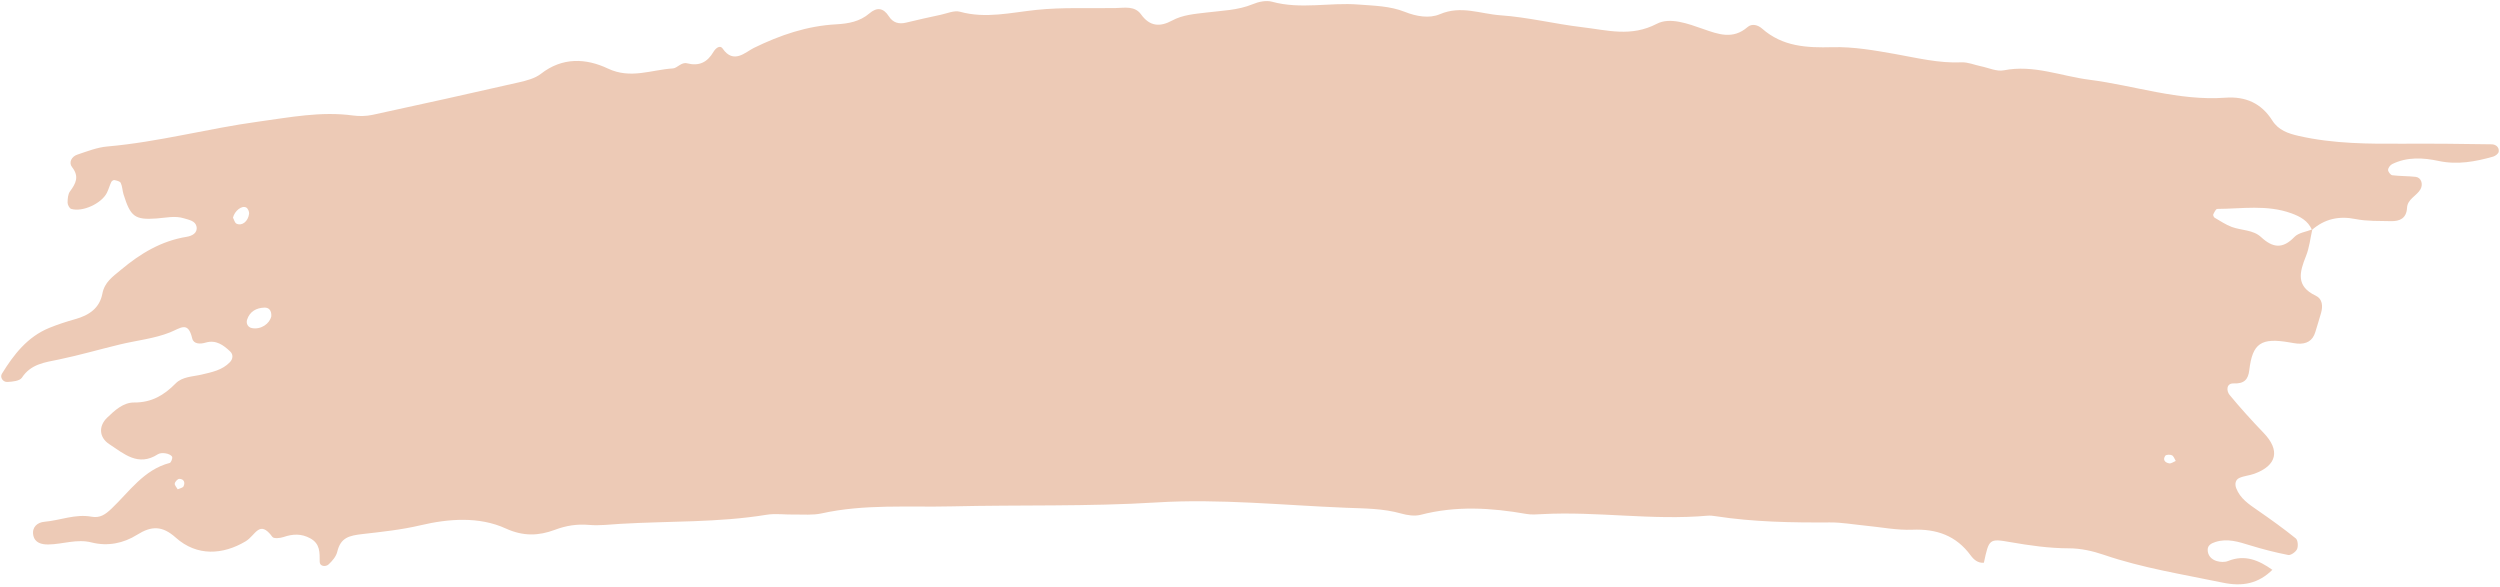 <?xml version="1.0" encoding="UTF-8" standalone="no"?><svg xmlns="http://www.w3.org/2000/svg" xmlns:xlink="http://www.w3.org/1999/xlink" fill="#edcab6" height="69" preserveAspectRatio="xMidYMid meet" version="1" viewBox="103.1 215.6 293.8 69.0" width="293.8" zoomAndPan="magnify"><g id="change1_1"><path d="M 358.793 269.77 C 358.648 269.535 358.555 269.203 358.344 269.105 C 358.133 269 357.656 269.02 357.562 269.164 C 357.227 269.656 357.559 269.98 358.035 270.055 C 358.27 270.09 358.539 269.871 358.793 269.77 Z M 123.984 273.102 C 124.223 272.988 124.586 272.934 124.672 272.75 C 124.883 272.305 124.719 271.883 124.172 271.875 C 123.984 271.871 123.676 272.203 123.637 272.422 C 123.602 272.621 123.855 272.871 123.984 273.102 Z M 130.48 241.184 C 130.613 241.426 130.688 241.785 130.891 241.883 C 131.535 242.188 132.254 241.637 132.375 240.719 C 132.406 240.484 132.234 240.094 132.039 239.988 C 131.52 239.699 130.656 240.395 130.48 241.184 Z M 134.984 252.773 C 135.027 252.027 134.656 251.738 134.184 251.75 C 133.23 251.777 132.453 252.203 132.141 253.16 C 131.992 253.613 132.23 254.07 132.711 254.16 C 133.781 254.359 134.785 253.645 134.984 252.773 Z M 370.191 282.523 C 368.523 284.191 366.652 284.566 364.281 284.066 C 359.602 283.09 354.879 282.355 350.328 280.797 C 349.031 280.352 347.613 280.039 346.254 280.039 C 343.91 280.035 341.633 279.707 339.344 279.309 C 336.871 278.875 336.844 278.934 336.246 281.734 C 335.543 281.797 335.051 281.355 334.703 280.883 C 332.984 278.535 330.688 277.738 327.836 277.852 C 326 277.926 324.145 277.547 322.301 277.371 C 320.914 277.238 319.527 276.984 318.145 276.996 C 313.648 277.023 309.164 276.949 304.711 276.262 C 304.406 276.215 304.09 276.176 303.785 276.203 C 297.289 276.781 290.812 275.672 284.32 276.02 C 283.703 276.055 283.066 276.105 282.465 275.996 C 278.32 275.266 274.191 275.023 270.051 276.102 C 269.344 276.285 268.484 276.152 267.762 275.949 C 265.641 275.348 263.469 275.359 261.312 275.273 C 253.891 274.98 246.43 274.188 239.051 274.645 C 230.996 275.145 222.965 274.918 214.93 275.109 C 209.828 275.23 204.707 274.816 199.656 275.934 C 198.613 276.164 197.496 276.051 196.414 276.07 C 195.328 276.09 194.219 275.922 193.164 276.098 C 187.488 277.027 181.75 276.824 176.043 277.16 C 174.809 277.23 173.562 277.395 172.344 277.289 C 170.918 277.168 169.648 277.359 168.289 277.871 C 166.438 278.562 164.625 278.66 162.555 277.715 C 159.398 276.266 155.781 276.562 152.516 277.332 C 150.266 277.863 147.992 278.098 145.758 278.355 C 144.129 278.539 143.137 278.766 142.734 280.445 C 142.605 280.996 142.152 281.527 141.719 281.926 C 141.367 282.25 140.68 282.164 140.672 281.637 C 140.664 280.523 140.742 279.508 139.551 278.859 C 138.5 278.289 137.504 278.344 136.422 278.711 C 136.02 278.852 135.277 278.918 135.117 278.703 C 133.578 276.609 133.145 278.516 131.961 279.219 C 129.316 280.793 126.262 281.023 123.75 278.777 C 122.172 277.363 120.898 277.387 119.219 278.441 C 117.609 279.453 115.762 279.828 113.859 279.348 C 112.133 278.906 110.48 279.562 108.793 279.586 C 107.984 279.598 107.176 279.398 107.008 278.484 C 106.836 277.551 107.492 276.988 108.324 276.918 C 110.168 276.758 111.945 275.977 113.836 276.32 C 114.859 276.508 115.473 276.07 116.223 275.359 C 118.316 273.367 119.996 270.801 123.047 270.004 C 123.207 269.961 123.41 269.434 123.324 269.273 C 123.207 269.062 122.844 268.922 122.566 268.879 C 122.273 268.832 121.891 268.832 121.66 268.98 C 119.352 270.473 117.68 268.938 115.941 267.797 C 114.746 267.016 114.656 265.684 115.688 264.688 C 116.59 263.816 117.605 262.891 118.855 262.902 C 120.91 262.918 122.379 262.047 123.742 260.66 C 124.535 259.855 125.723 259.871 126.773 259.625 C 127.977 259.34 129.219 259.109 130.121 258.16 C 130.473 257.797 130.535 257.273 130.16 256.914 C 129.363 256.156 128.488 255.504 127.266 255.863 C 126.625 256.055 125.848 256.047 125.688 255.367 C 125.199 253.293 124.34 254.16 123.062 254.668 C 121.223 255.398 119.184 255.602 117.234 256.07 C 114.828 256.648 112.445 257.344 110.02 257.848 C 108.359 258.191 106.734 258.371 105.672 259.988 C 105.418 260.375 104.555 260.461 103.961 260.488 C 103.426 260.512 103.074 259.93 103.324 259.523 C 104.715 257.266 106.32 255.188 108.883 254.137 C 109.879 253.73 110.91 253.395 111.945 253.105 C 113.555 252.656 114.805 251.828 115.133 250.102 C 115.391 248.754 116.332 248.129 117.312 247.309 C 119.617 245.379 122.059 243.91 125.055 243.426 C 125.648 243.328 126.336 243 126.199 242.242 C 126.07 241.555 125.324 241.445 124.738 241.262 C 123.668 240.926 122.602 241.195 121.523 241.273 C 118.934 241.465 118.438 241.066 117.613 238.426 C 117.48 237.988 117.48 237.5 117.289 237.098 C 117.199 236.902 116.812 236.82 116.547 236.762 C 116.441 236.734 116.23 236.871 116.18 236.984 C 115.984 237.395 115.867 237.848 115.664 238.254 C 115.039 239.516 112.789 240.555 111.465 240.148 C 111.258 240.086 111.043 239.664 111.043 239.41 C 111.047 238.965 111.082 238.422 111.328 238.09 C 112.016 237.156 112.438 236.352 111.57 235.242 C 111.145 234.703 111.508 234.004 112.172 233.777 C 113.336 233.387 114.527 232.914 115.734 232.812 C 121.734 232.289 127.551 230.699 133.488 229.891 C 137.137 229.395 140.828 228.66 144.574 229.172 C 145.328 229.273 146.137 229.258 146.879 229.098 C 152.621 227.855 158.355 226.586 164.082 225.277 C 164.98 225.07 165.965 224.82 166.664 224.277 C 169.195 222.297 171.977 222.441 174.551 223.66 C 177.219 224.922 179.66 223.793 182.188 223.641 C 182.68 223.609 183.188 222.867 183.84 223.039 C 185.258 223.406 186.23 222.922 186.949 221.691 C 187.172 221.312 187.691 220.82 188.031 221.316 C 189.316 223.184 190.719 221.711 191.688 221.234 C 194.781 219.723 197.941 218.641 201.383 218.457 C 202.805 218.379 204.148 218.137 205.27 217.176 C 206.172 216.406 206.922 216.523 207.566 217.527 C 208.039 218.266 208.723 218.465 209.57 218.262 C 210.922 217.934 212.281 217.629 213.641 217.34 C 214.398 217.18 215.238 216.793 215.914 216.98 C 218.961 217.82 221.902 217.07 224.91 216.762 C 227.98 216.441 231.098 216.598 234.191 216.547 C 235.266 216.527 236.453 216.258 237.199 217.293 C 238.223 218.723 239.43 218.781 240.836 218.02 C 242.098 217.336 243.477 217.246 244.867 217.074 C 246.699 216.844 248.566 216.82 250.328 216.09 C 251.016 215.801 251.91 215.613 252.598 215.805 C 255.965 216.73 259.367 215.863 262.746 216.133 C 264.605 216.277 266.434 216.297 268.203 216.996 C 269.523 217.523 271.062 217.801 272.305 217.273 C 274.801 216.203 277.051 217.23 279.445 217.398 C 282.676 217.625 285.797 218.41 288.984 218.789 C 292.031 219.148 294.77 219.977 297.812 218.395 C 299.355 217.59 301.473 218.383 303.238 219 C 305.031 219.629 306.754 220.277 308.473 218.781 C 308.992 218.332 309.699 218.535 310.18 218.961 C 312.586 221.082 315.414 221.227 318.457 221.145 C 320.906 221.078 323.391 221.52 325.82 221.949 C 328.41 222.41 330.961 223.047 333.629 222.926 C 334.371 222.895 335.129 223.227 335.883 223.383 C 336.785 223.566 337.75 224.031 338.59 223.863 C 342.09 223.172 345.289 224.543 348.629 224.969 C 353.961 225.652 359.148 227.48 364.613 227.082 C 366.992 226.906 368.855 227.727 370.141 229.762 C 370.863 230.906 372.012 231.293 373.25 231.574 C 377.359 232.512 381.531 232.512 385.715 232.488 C 389.113 232.469 392.52 232.504 395.918 232.559 C 396.383 232.562 396.836 232.891 396.746 233.438 C 396.711 233.66 396.352 233.934 396.09 234.008 C 393.992 234.598 391.902 234.988 389.688 234.516 C 387.871 234.125 385.988 234.02 384.23 234.883 C 384 234.992 383.754 235.328 383.746 235.566 C 383.746 235.781 384.039 236.172 384.238 236.195 C 385.148 236.309 386.074 236.281 386.984 236.383 C 387.633 236.453 387.895 237.227 387.559 237.836 C 387.113 238.633 386.027 238.973 385.973 240.035 C 385.906 241.25 385.133 241.613 384.094 241.59 C 382.699 241.555 381.281 241.613 379.93 241.344 C 377.965 240.949 376.301 241.324 374.805 242.613 C 374.328 241.539 373.438 241.051 372.371 240.664 C 369.512 239.629 366.582 240.137 363.676 240.152 C 363.512 240.152 363.32 240.551 363.203 240.793 C 363.16 240.883 363.262 241.125 363.363 241.184 C 364.02 241.566 364.66 242 365.363 242.266 C 366.512 242.691 367.883 242.59 368.824 243.465 C 370.188 244.73 371.359 244.891 372.738 243.449 C 373.223 242.941 374.129 242.844 374.844 242.555 C 374.605 243.605 374.496 244.711 374.098 245.699 C 373.34 247.586 372.879 249.242 375.258 250.355 C 376.035 250.723 376.102 251.586 375.867 252.391 C 375.656 253.137 375.422 253.871 375.199 254.613 C 374.887 255.676 374.133 256.059 373.09 255.98 C 372.781 255.953 372.477 255.891 372.172 255.84 C 368.84 255.262 367.809 255.914 367.434 259.117 C 367.305 260.207 366.828 260.711 365.605 260.66 C 364.734 260.625 364.723 261.523 365.121 262.012 C 366.395 263.551 367.738 265.035 369.125 266.477 C 371.078 268.508 370.703 270.301 368.035 271.273 C 367.465 271.484 366.82 271.52 366.27 271.77 C 365.797 271.98 365.719 272.492 365.898 272.969 C 366.367 274.195 367.406 274.871 368.434 275.582 C 369.953 276.633 371.461 277.715 372.898 278.871 C 373.148 279.07 373.203 279.789 373.051 280.133 C 372.898 280.465 372.316 280.883 372.008 280.82 C 370.496 280.527 369 280.141 367.527 279.688 C 366.184 279.277 364.863 278.836 363.449 279.297 C 363 279.441 362.555 279.664 362.547 280.191 C 362.535 280.887 362.996 281.352 363.609 281.535 C 364.023 281.66 364.559 281.688 364.949 281.527 C 366.934 280.73 368.57 281.445 370.148 282.566 L 370.191 282.523" fill="inherit"/></g></svg>